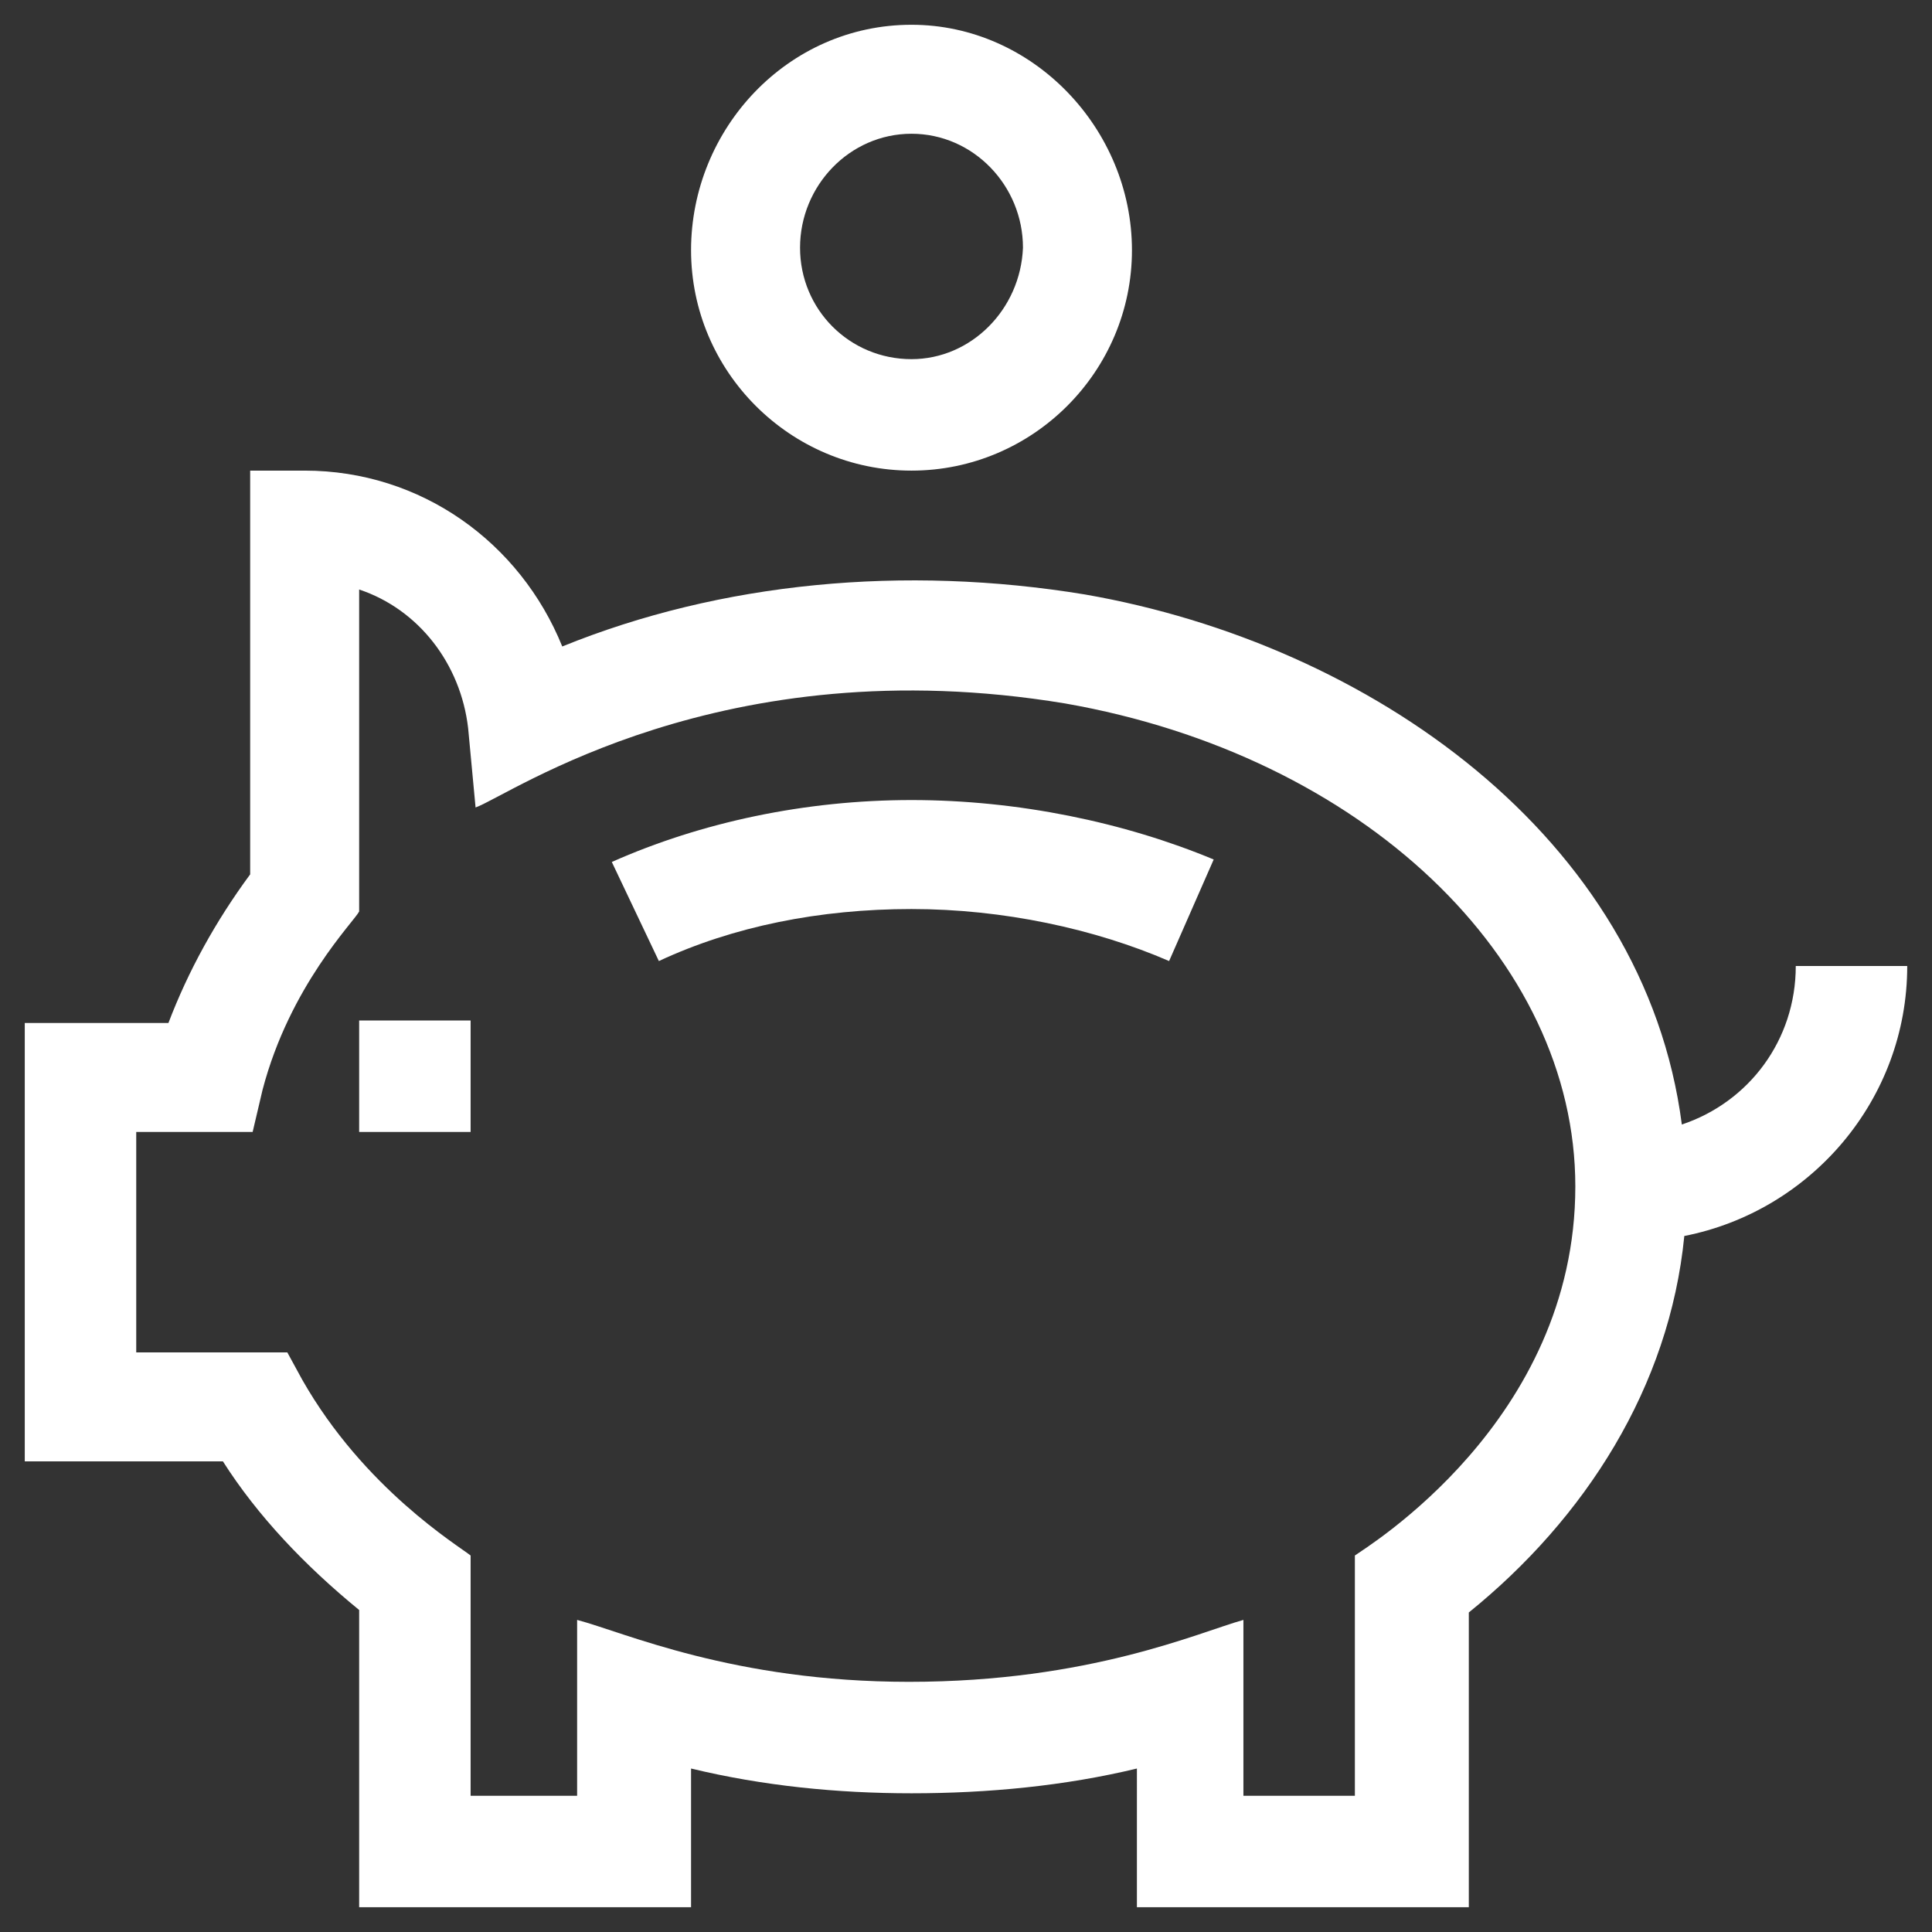 <?xml version="1.0" encoding="utf-8"?>
<!-- Generator: Adobe Illustrator 24.1.0, SVG Export Plug-In . SVG Version: 6.00 Build 0)  -->
<svg version="1.1" id="Layer_1" xmlns="http://www.w3.org/2000/svg" xmlns:xlink="http://www.w3.org/1999/xlink" x="0px" y="0px"
	 viewBox="0 0 78 78" style="enable-background:new 0 0 78 78;" xml:space="preserve">
<rect x="0" y="0" width="78" height="78" fill="#333333" stroke="none"/>
<style type="text/css">
	.st0{fill:#FFFFFF;}
</style>
<g id="Alt-Version">
	<g id="financial-services---tier-1" transform="translate(-972, -1335)">
		<g id="piggy-bank" transform="translate(973, 1336)">
			<path id="Path" class="st0" d="M35.8,31.3c-4.3,0-8.5,0.9-12.1,2.5l1.9,4c3-1.4,6.5-2.1,10.2-2.1c3.7,0,7.4,0.8,10.4,2.1l1.8-4.1
				C44.4,32.2,40.1,31.3,35.8,31.3z"/>
			<rect id="Rectangle" x="13.5" y="40.2" class="st0" width="4.5" height="4.5"/>
			<path id="Shape" class="st0" d="M35.8,0c-5,0-8.9,4.2-8.9,9.1c0,4.9,4,8.9,8.9,8.9s8.9-4,8.9-8.9C44.7,4.2,40.7,0,35.8,0z
				 M35.8,13.5c-2.5,0-4.5-2-4.5-4.5c0-2.5,2-4.6,4.5-4.6s4.5,2.1,4.5,4.6C40.2,11.5,38.2,13.5,35.8,13.5z"/>
			<path id="Shape_1_" class="st0" d="M71.5,38c0,3-1.9,5.5-4.6,6.4C65.4,32.8,54.3,25,42.8,23l0,0c-7.3-1.2-14.7-0.5-21.1,2.1
				C20,20.9,16,18,11.3,18H9.1v16.3c-1.4,1.9-2.5,3.9-3.3,6H0V58h8c1.4,2.2,3.3,4.2,5.5,6V76h13.4v-5.6c2.9,0.7,5.9,1,8.9,1
				c3.1,0,6.2-0.3,9.1-1V76h13.4V64.1C63,60.3,66.4,55,67,48.9c5.1-1,9-5.5,9-10.9H71.5z M53.7,61.8v9.7h-4.5v-7.1
				c-1.8,0.5-6.2,2.5-13.5,2.5c-7.1,0-11.5-2-13.4-2.5v7.1H18v-9.7c-0.5-0.4-4.3-2.7-6.8-7.1l-0.6-1.1H4.5v-8.9h4.7L9.6,43
				c1.1-4.2,3.7-6.8,3.9-7.2v-13c2.4,0.8,4.1,3,4.4,5.6l0.3,3.2c1.4-0.5,9.9-6.5,23.8-4.2l0,0c12,2.1,20.6,10.3,20.6,19.5
				C62.6,56.4,54.1,61.5,53.7,61.8z"/>
		</g>
	</g>
</g>
</svg>

